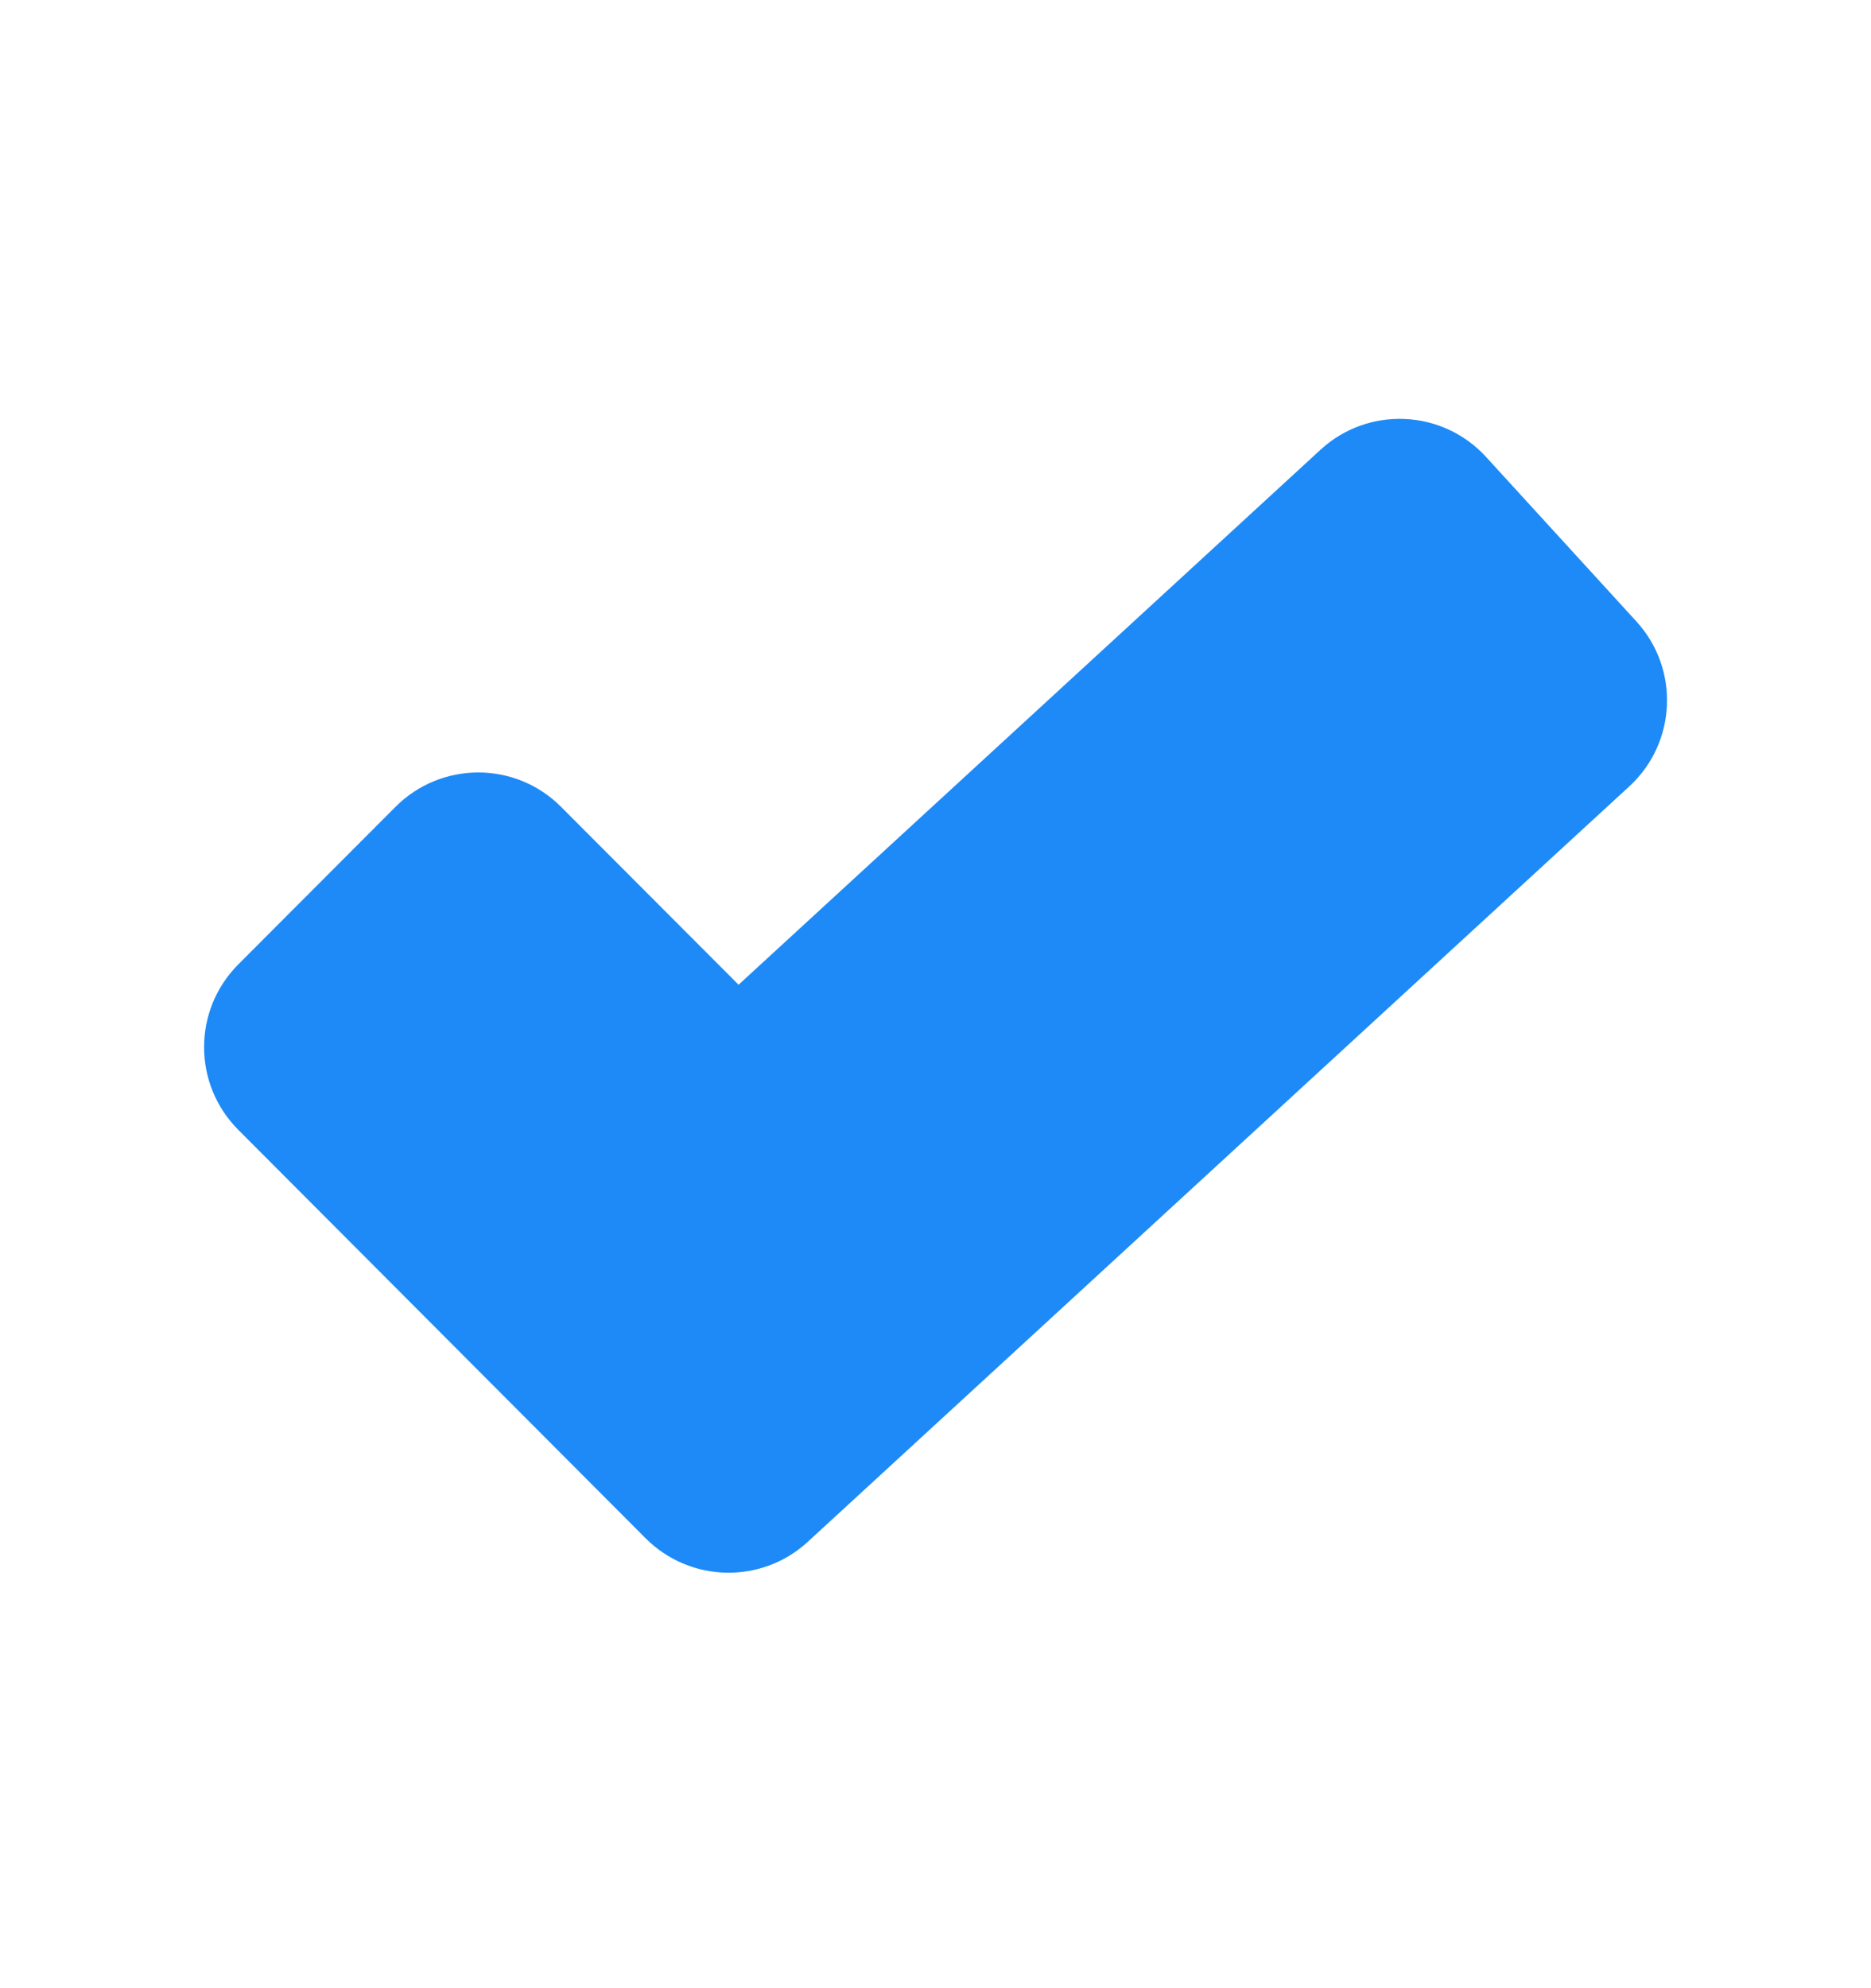 <svg width="16" height="17" viewBox="0 0 16 17" fill="none" xmlns="http://www.w3.org/2000/svg">
<path d="M11.293 3.845C11.7 3.471 12.334 3.498 12.708 3.907L13.994 5.314C14.366 5.721 14.338 6.352 13.932 6.725L6.907 13.184C6.512 13.547 5.901 13.533 5.522 13.154L2.037 9.66C1.648 9.269 1.648 8.638 2.037 8.247L3.382 6.899C3.773 6.507 4.408 6.507 4.798 6.899L6.316 8.42L11.293 3.845Z" fill="#1D8AF7"/>
</svg>
